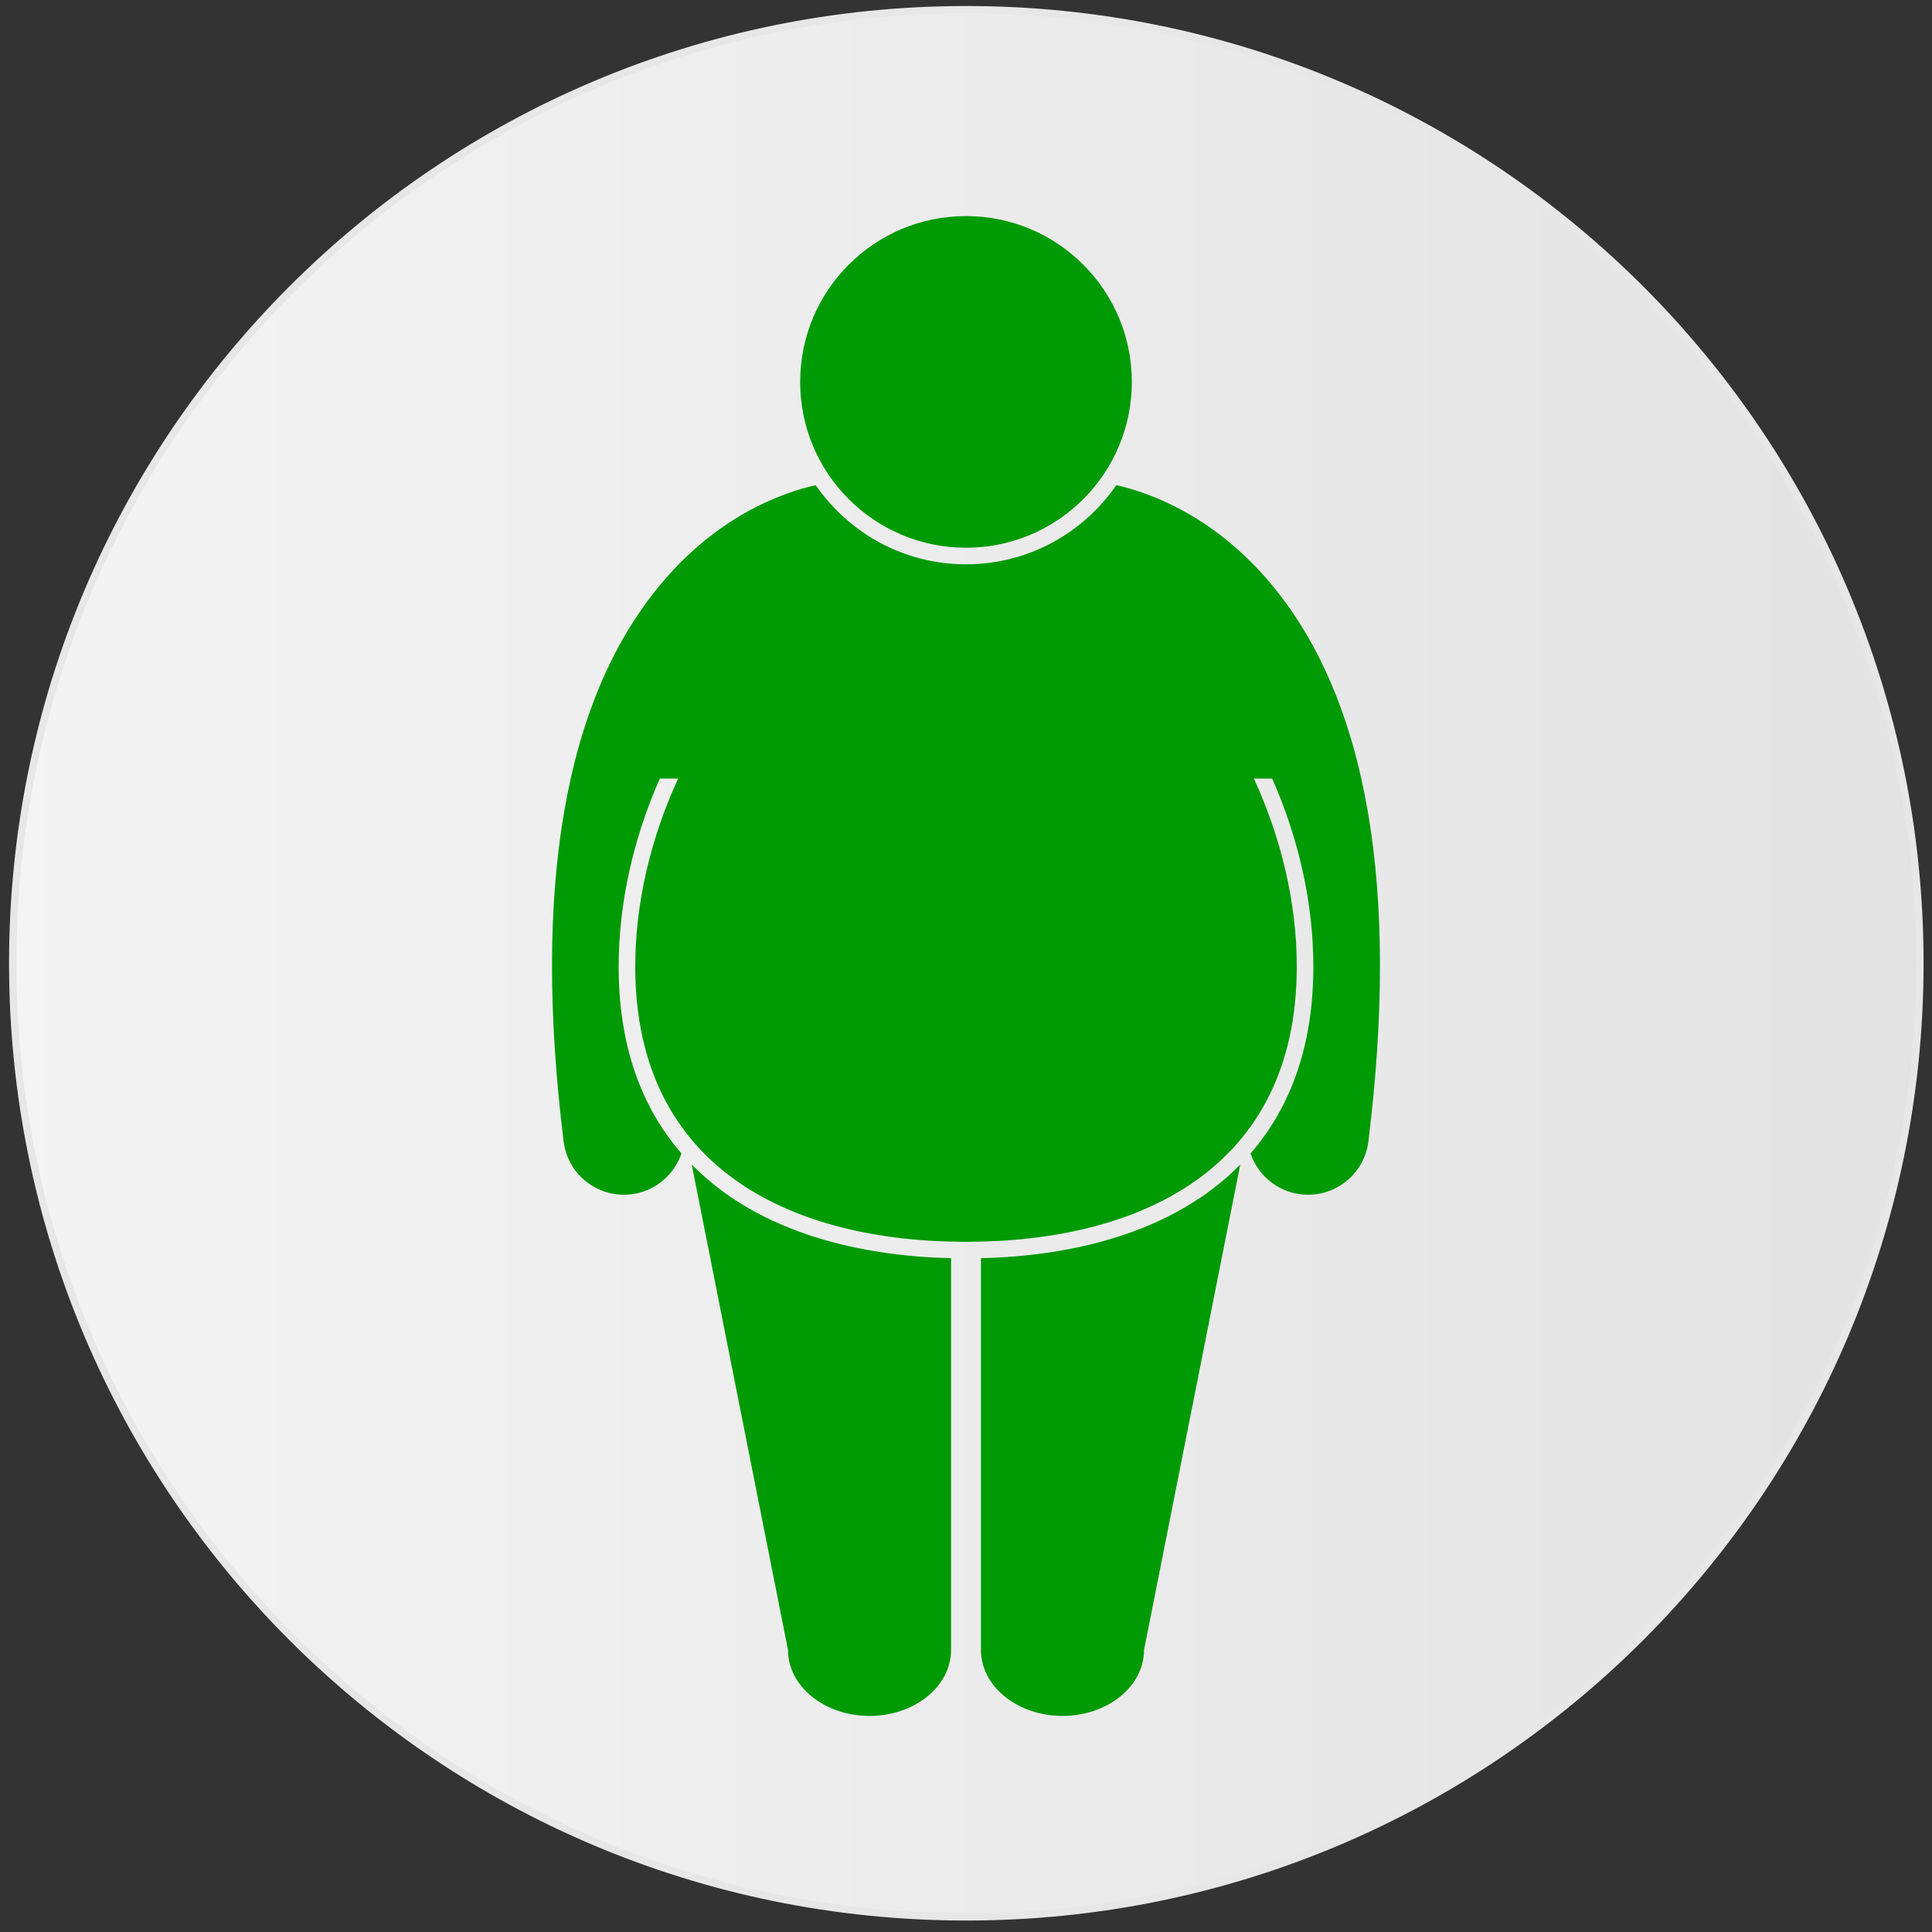 <svg xmlns="http://www.w3.org/2000/svg" width="152" height="152" viewBox="0 0 152 152" fill="none"><rect x="0" y="0" width="152" height="152" fill="#333333" stroke="none"/><path d="M76.025 150.81C117.459 150.81 151.049 117.22 151.049 75.785C151.049 34.35 117.459 0.761 76.025 0.761C34.59 0.761 1 34.35 1 75.785C1 117.22 34.59 150.81 76.025 150.81Z" fill="url(#paint0_linear_220_38)" stroke="#E7E7E7" stroke-width="0.576"></path><path d="M51.912 61.255H53.352C51.223 65.879 49.978 70.986 49.978 76.04C49.978 92.024 62.404 97.7 76.001 97.7C89.598 97.7 102.024 92.024 102.024 76.04C102.024 70.986 100.779 65.879 98.65 61.255H100.089C102.187 65.994 103.328 71.091 103.328 76.04C103.328 82.051 101.665 86.975 98.386 90.746C98.958 92.429 100.444 93.728 102.326 93.96C102.525 93.984 102.723 93.996 102.918 93.996C105.299 93.996 107.361 92.221 107.659 89.798C110.125 69.828 107.584 55.116 100.107 46.07C95.594 40.61 90.532 38.779 87.824 38.168C85.234 41.927 80.901 44.398 76 44.398C71.1 44.398 66.767 41.927 64.177 38.168C61.468 38.779 56.407 40.61 51.893 46.07C44.417 55.116 41.876 69.828 44.342 89.798C44.641 92.222 46.703 93.996 49.083 93.996C49.278 93.996 49.476 93.984 49.675 93.96C51.557 93.728 53.044 92.429 53.615 90.746C50.336 86.975 48.673 82.051 48.673 76.04C48.672 71.091 49.815 65.994 51.912 61.255Z" fill="#009A05"></path><path d="M54.422 91.619L61.995 129.808C61.995 132.676 64.867 135 68.409 135C71.952 135 74.825 132.676 74.825 129.808V98.988C67.664 98.817 61.565 97.078 57.134 93.928C56.142 93.222 55.241 92.45 54.422 91.619Z" fill="#009A05"></path><path d="M94.867 93.927C90.436 97.077 84.337 98.817 77.176 98.987V129.808C77.176 132.676 80.049 135 83.592 135C87.133 135 90.007 132.675 90.007 129.808L97.579 91.619C96.76 92.45 95.859 93.222 94.867 93.927Z" fill="#009A05"></path><path d="M76.001 43.093C83.206 43.093 89.047 37.252 89.047 30.047C89.047 22.841 83.206 17 76.001 17C68.795 17 62.954 22.841 62.954 30.047C62.954 37.252 68.795 43.093 76.001 43.093Z" fill="#009A05"></path><defs><linearGradient id="paint0_linear_220_38" x1="-0.944" y1="75.785" x2="152.993" y2="75.785" gradientUnits="userSpaceOnUse"><stop stop-color="#F4F4F4"></stop><stop offset="1" stop-color="#E3E3E3"></stop></linearGradient></defs></svg>